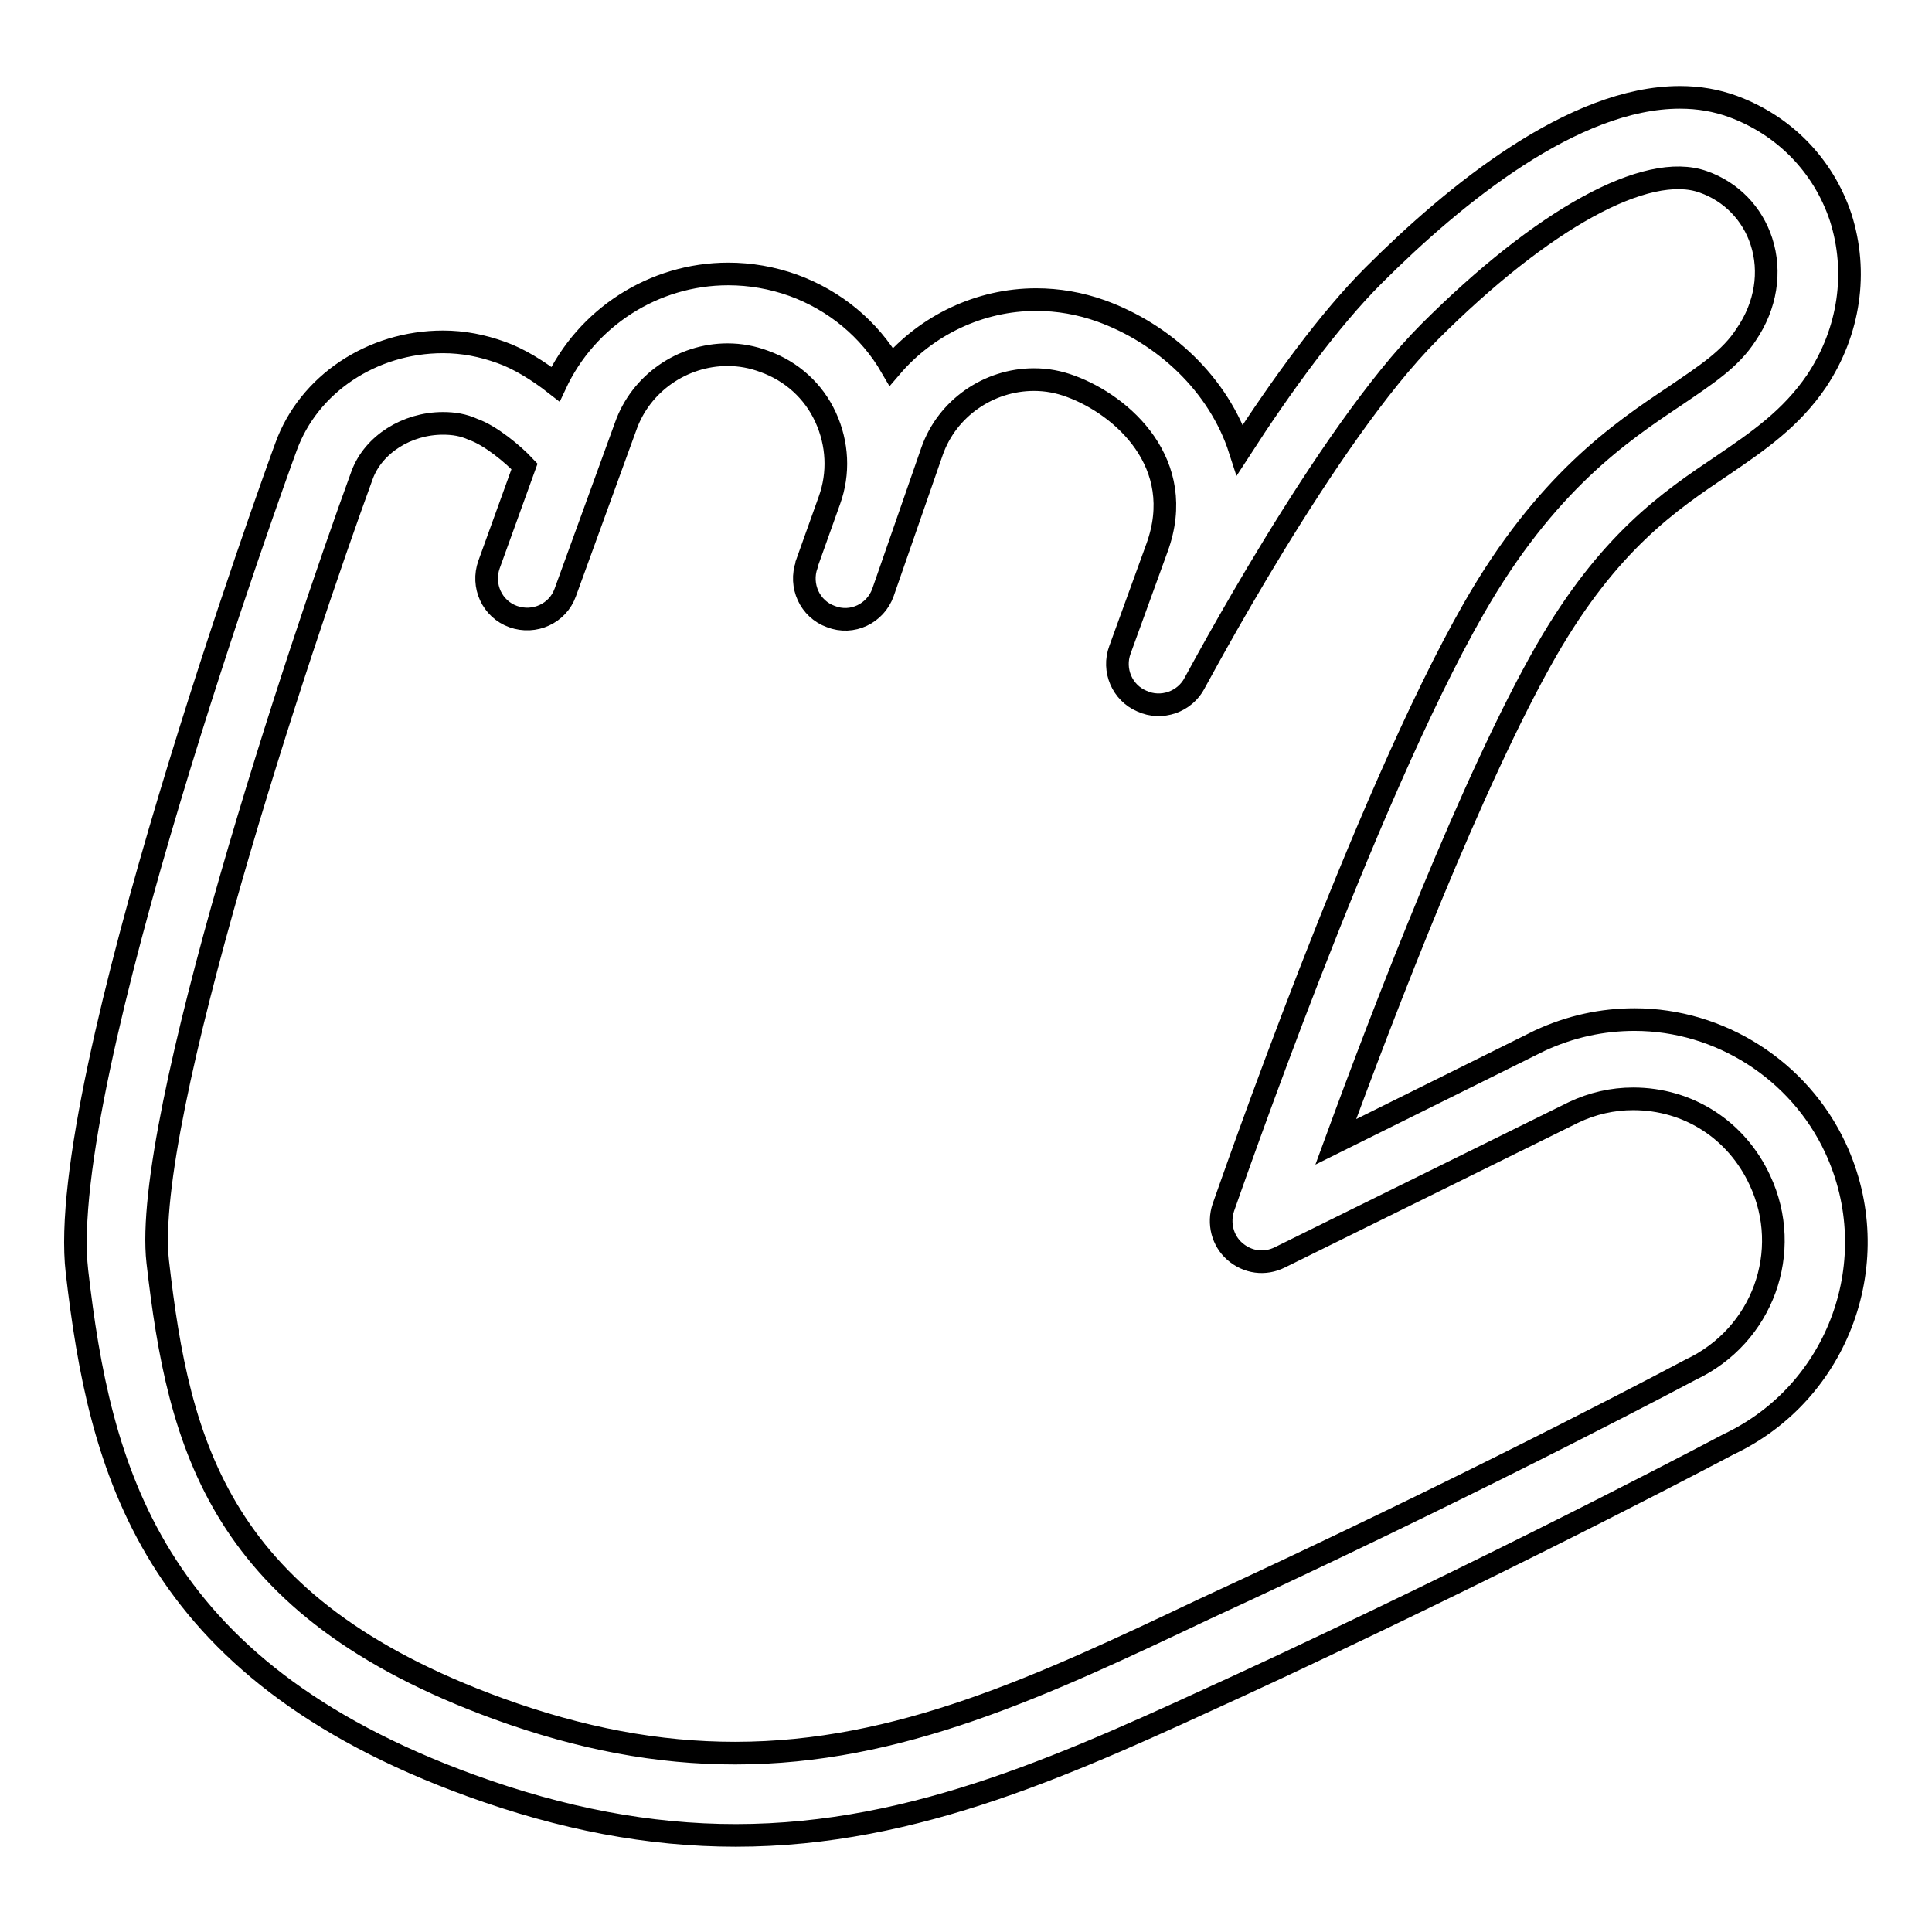 <?xml version="1.0" encoding="utf-8"?>
<!-- Svg Vector Icons : http://www.onlinewebfonts.com/icon -->
<!DOCTYPE svg PUBLIC "-//W3C//DTD SVG 1.1//EN" "http://www.w3.org/Graphics/SVG/1.1/DTD/svg11.dtd">
<svg version="1.1" xmlns="http://www.w3.org/2000/svg" xmlns:xlink="http://www.w3.org/1999/xlink" x="0px" y="0px" viewBox="0 0 256 256" enable-background="new 0 0 256 256" xml:space="preserve">
<g> <path stroke-width="3" fill-opacity="0" stroke="#000000"  d="M97.5,243.2c-11.5,0-23-2.2-35.1-6.6c-42.7-15.5-49.2-42.2-52.2-68.1c-2.9-25,26.4-105.8,27.7-109.3 c3-8.3,11.4-13.9,20.8-13.9c2.7,0,5.2,0.5,7.7,1.4c2.3,0.8,4.9,2.4,7.2,4.2c4.1-8.8,13-14.6,22.9-14.6c2.9,0,5.8,0.5,8.6,1.5 c5.5,2,10.1,5.8,13,10.8c4.7-5.5,11.7-8.9,19.2-8.9c2.9,0,5.8,0.5,8.6,1.5c8.3,3,15.6,9.7,18.4,18.4c5.5-8.5,11.8-17.2,17.7-23.1 c10.8-10.8,26.5-23.6,40.6-23.6c2.5,0,4.8,0.4,7,1.2c6.8,2.5,12,7.8,14.3,14.7c2.3,7.2,1.2,15.1-3.2,21.7c-3.4,5-7.8,8-12.5,11.2 c-7,4.7-15,10.1-23.3,24.5c-9.8,17.1-21.6,47.9-27.9,65.1l27-13.4c4.1-1.9,8.3-2.8,12.6-2.8c11.3,0,21.8,6.7,26.6,17 c6.9,14.8,0.5,32.4-14.2,39.3l0,0c0,0-24.8,13.2-59.1,29.3l-5.6,2.6C142.3,233.4,121.6,243.2,97.5,243.2z M58.7,56.1 c-4.8,0-9.2,2.8-10.7,6.8c-8.3,22.7-29.2,85.7-27.1,104.3c2.8,24.4,8.1,45.7,45.1,59.2c11,4,21.2,5.9,31.4,5.9 c21.7,0,40.5-8.8,62.2-19.1l5.6-2.6c34.1-15.9,58.6-29,58.8-29.1c9.6-4.5,13.6-15.7,9.2-25.1c-3.1-6.7-9.5-10.8-16.8-10.8 c-2.7,0-5.4,0.6-7.9,1.8l-38.9,19.2c-2,1-4.3,0.7-6-0.8c-1.6-1.4-2.2-3.7-1.5-5.8c0.8-2.2,18.7-54.1,33.2-79.4 c9.5-16.6,19.4-23.3,26.6-28.1c4.1-2.8,7.4-4.9,9.5-8.2c2.6-3.8,3.3-8.3,2-12.3c-1.2-3.7-4-6.6-7.7-7.9 c-7.5-2.7-21.3,4.9-36.3,19.9c-13.7,13.7-30.9,46.2-31.1,46.5c-1.3,2.5-4.4,3.6-7,2.4c-2.6-1.1-3.9-4.1-2.9-6.8l4.9-13.5 c4.1-11.2-4.6-18.9-11.4-21.4c-1.6-0.6-3.2-0.9-4.9-0.9c-6,0-11.5,3.8-13.5,9.5L117,78.5c-1,2.8-4.1,4.3-6.9,3.2 c-2.8-1-4.2-4.1-3.2-6.9l0-0.1l3-8.4c1.3-3.6,1.1-7.5-0.5-11c-1.6-3.5-4.5-6.1-8.1-7.4c-1.6-0.6-3.2-0.9-4.9-0.9 c-6,0-11.5,3.8-13.5,9.5l-8,22c-1,2.8-4.1,4.2-6.9,3.2c-2.8-1-4.2-4.1-3.2-6.9v0l4.7-13c-1.5-1.6-4.5-4.1-6.8-4.9 C61.4,56.3,60.1,56.1,58.7,56.1z"/></g>
</svg>